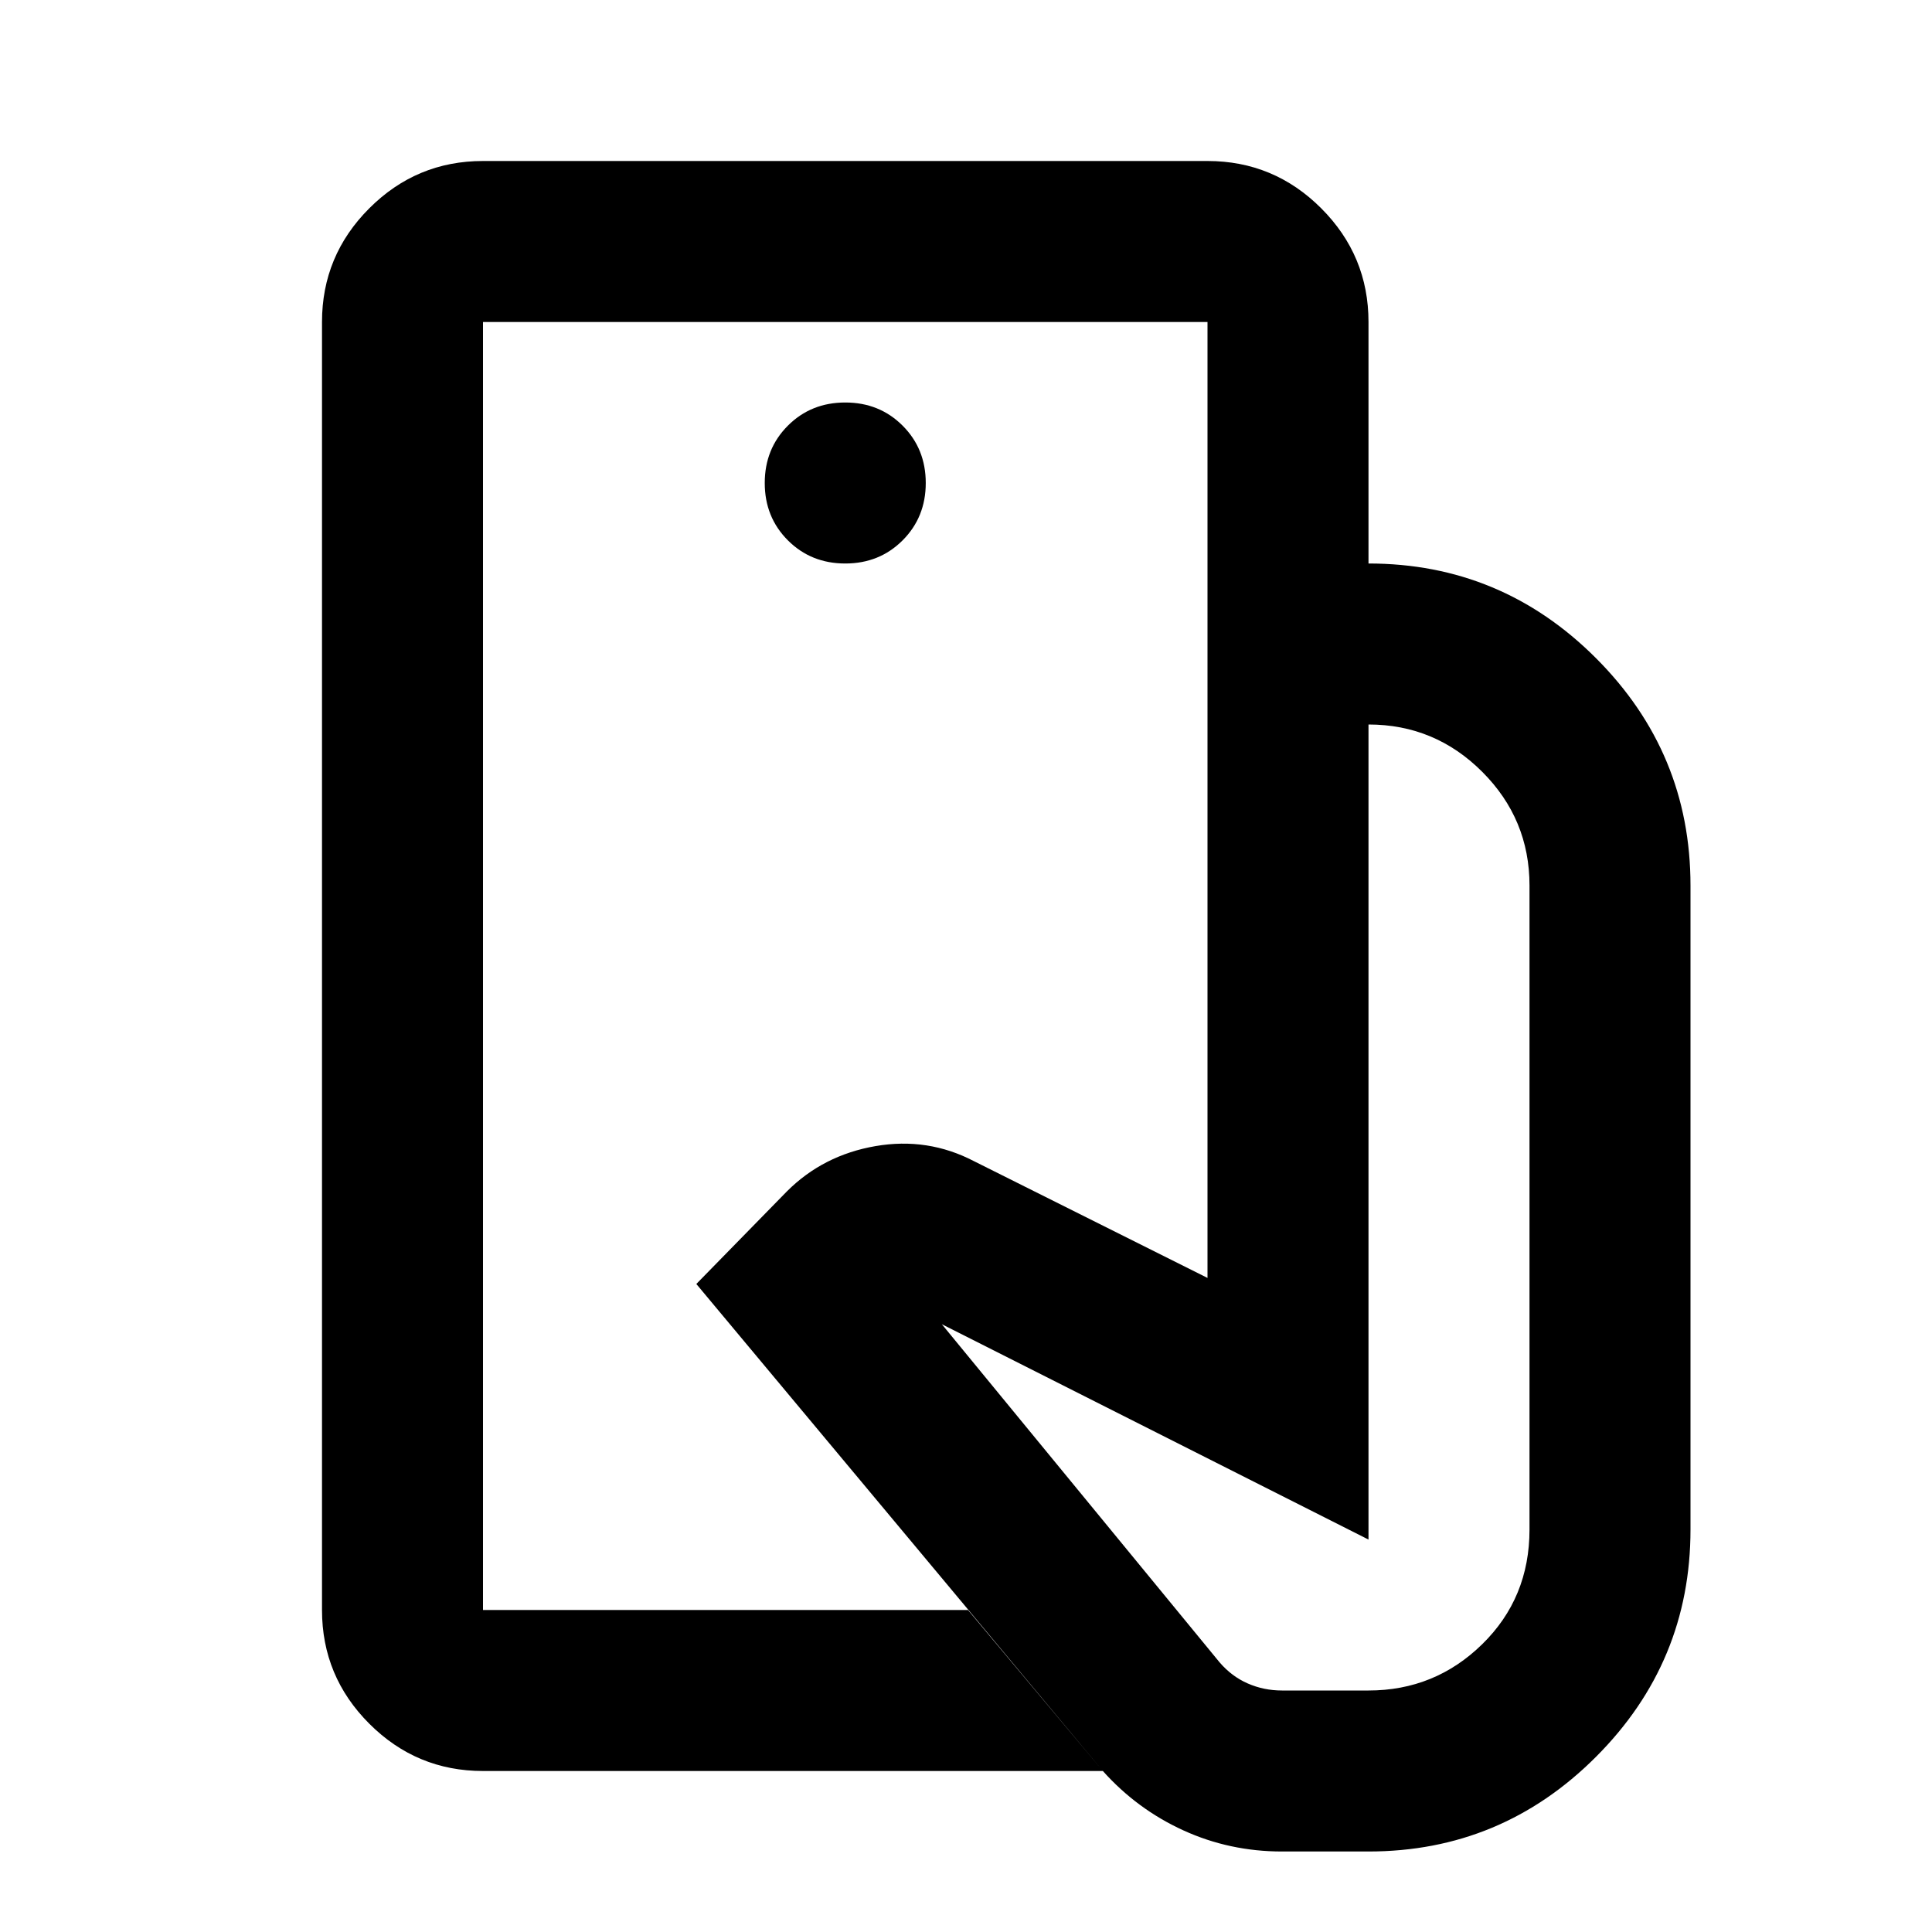 <svg fill="#000000" width="24px" viewBox="0 -960 960 960" height="24px" xmlns="http://www.w3.org/2000/svg"><path d="M240-160v-640 640ZM637-40q-26 0-49-10.5T548-80L346-322l45-46q18-18 44-22.5t49 7.5l116 58v-355h80q66 0 113 47t47 113v320q0 66-47 113T680-40h-43ZM240-80q-33 0-56.5-23.5T160-160v-640q0-33 23.5-56.5T240-880h360q33 0 56.5 23.5T680-800v120h-80v-120H240v640h241l67 80H240Zm180-600q17 0 28.5-11.5T460-720q0-17-11.5-28.5T420-760q-17 0-28.5 11.5T380-720q0 17 11.5 28.5T420-680Zm217 560h43q33 0 56.5-23t23.5-57v-320q0-33-23.5-56.5T680-600v405L468-302l138 168q6 7 14 10.5t17 3.5Z"></path></svg>